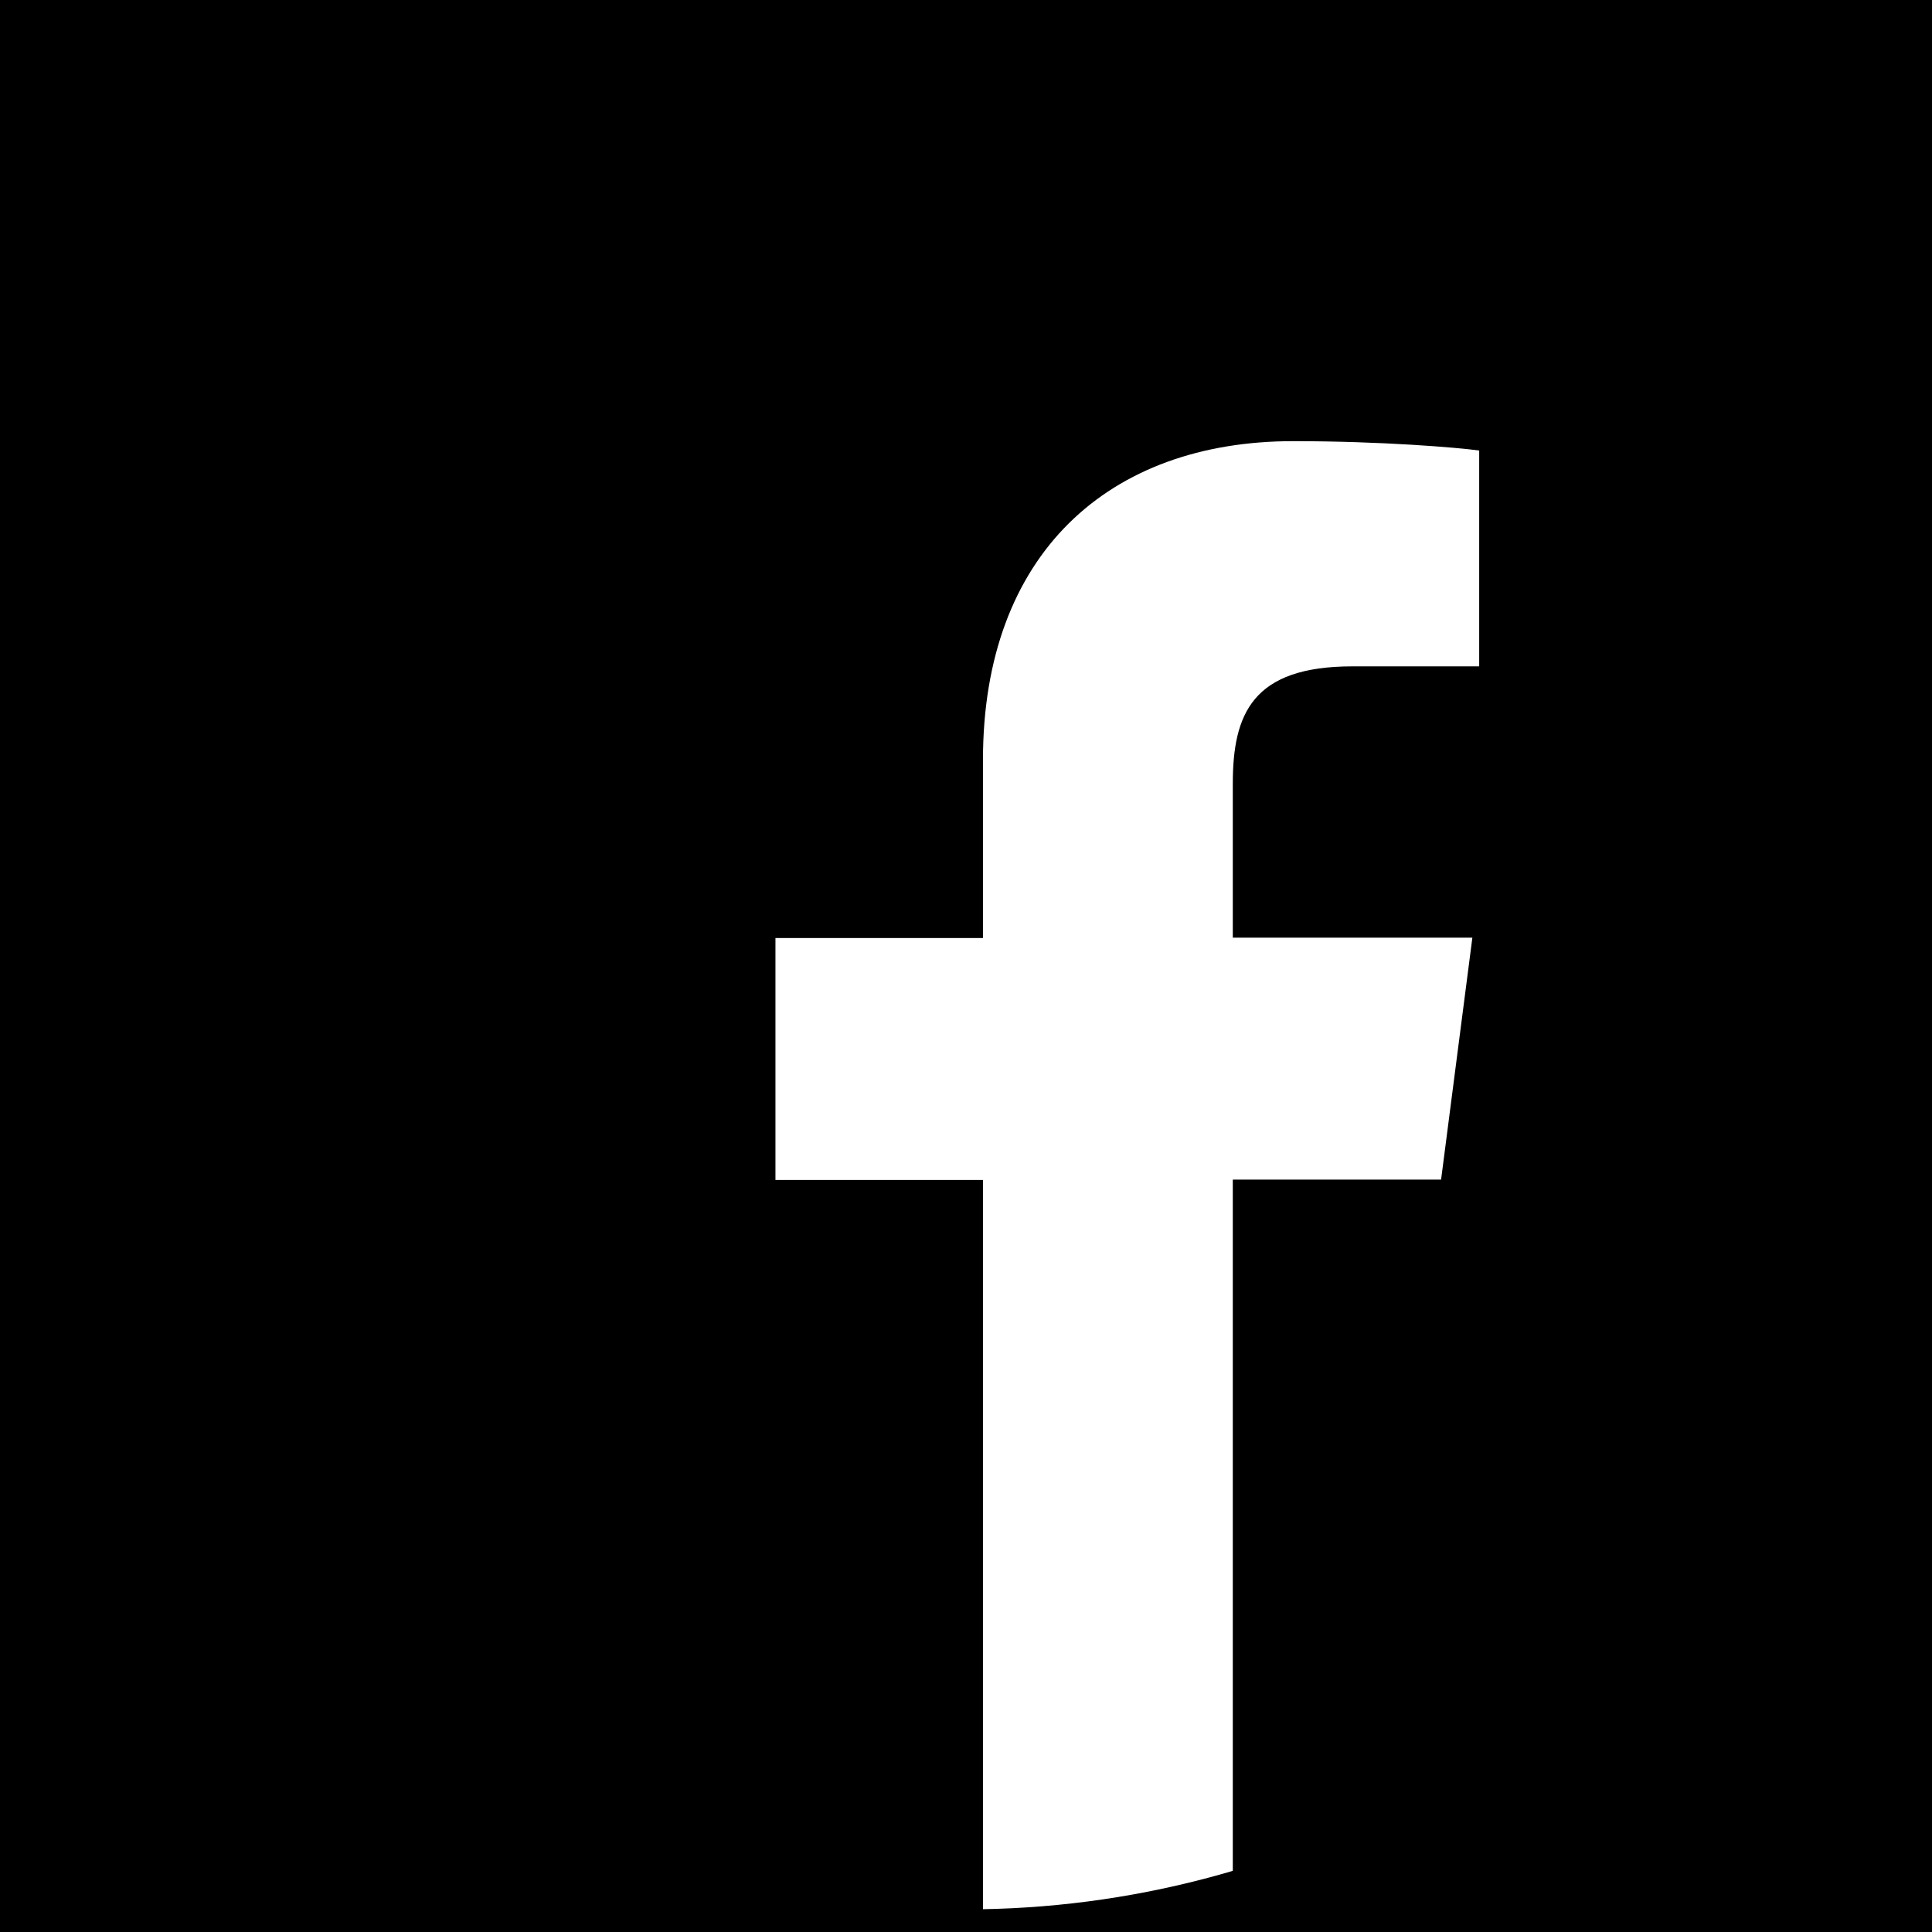 <svg xmlns="http://www.w3.org/2000/svg" width="32" height="32" viewBox="0 0 32 32">
    <g fill="none" fill-rule="evenodd">
        <g>
            <g>
                <path fill="#000" d="M0 0H1280V128H0z" transform="translate(-598 -4382) translate(0 4354)"/>
                <g transform="translate(-598 -4382) translate(0 4354) translate(598 28)">
                    <circle cx="16" cy="16" r="15.625" fill="#FFF"/>
                    <g fill="#000" fill-rule="nonzero">
                        <path d="M32 16c0-8.838-7.163-16-16-16C7.162 0 0 7.162 0 16c0 8.837 7.162 16 16 16 .094 0 .188 0 .281-.006v-12.45h-3.437v-4.007h3.437v-2.95c0-3.418 2.088-5.28 5.138-5.28 1.462 0 2.718.105 3.081.155v3.575h-2.1c-1.656 0-1.981.788-1.981 1.944v2.55h3.968l-.518 4.007h-3.45V31.38C27.106 29.462 32 23.306 32 16z"/>
                    </g>
                </g>
            </g>
        </g>
    </g>
</svg>
